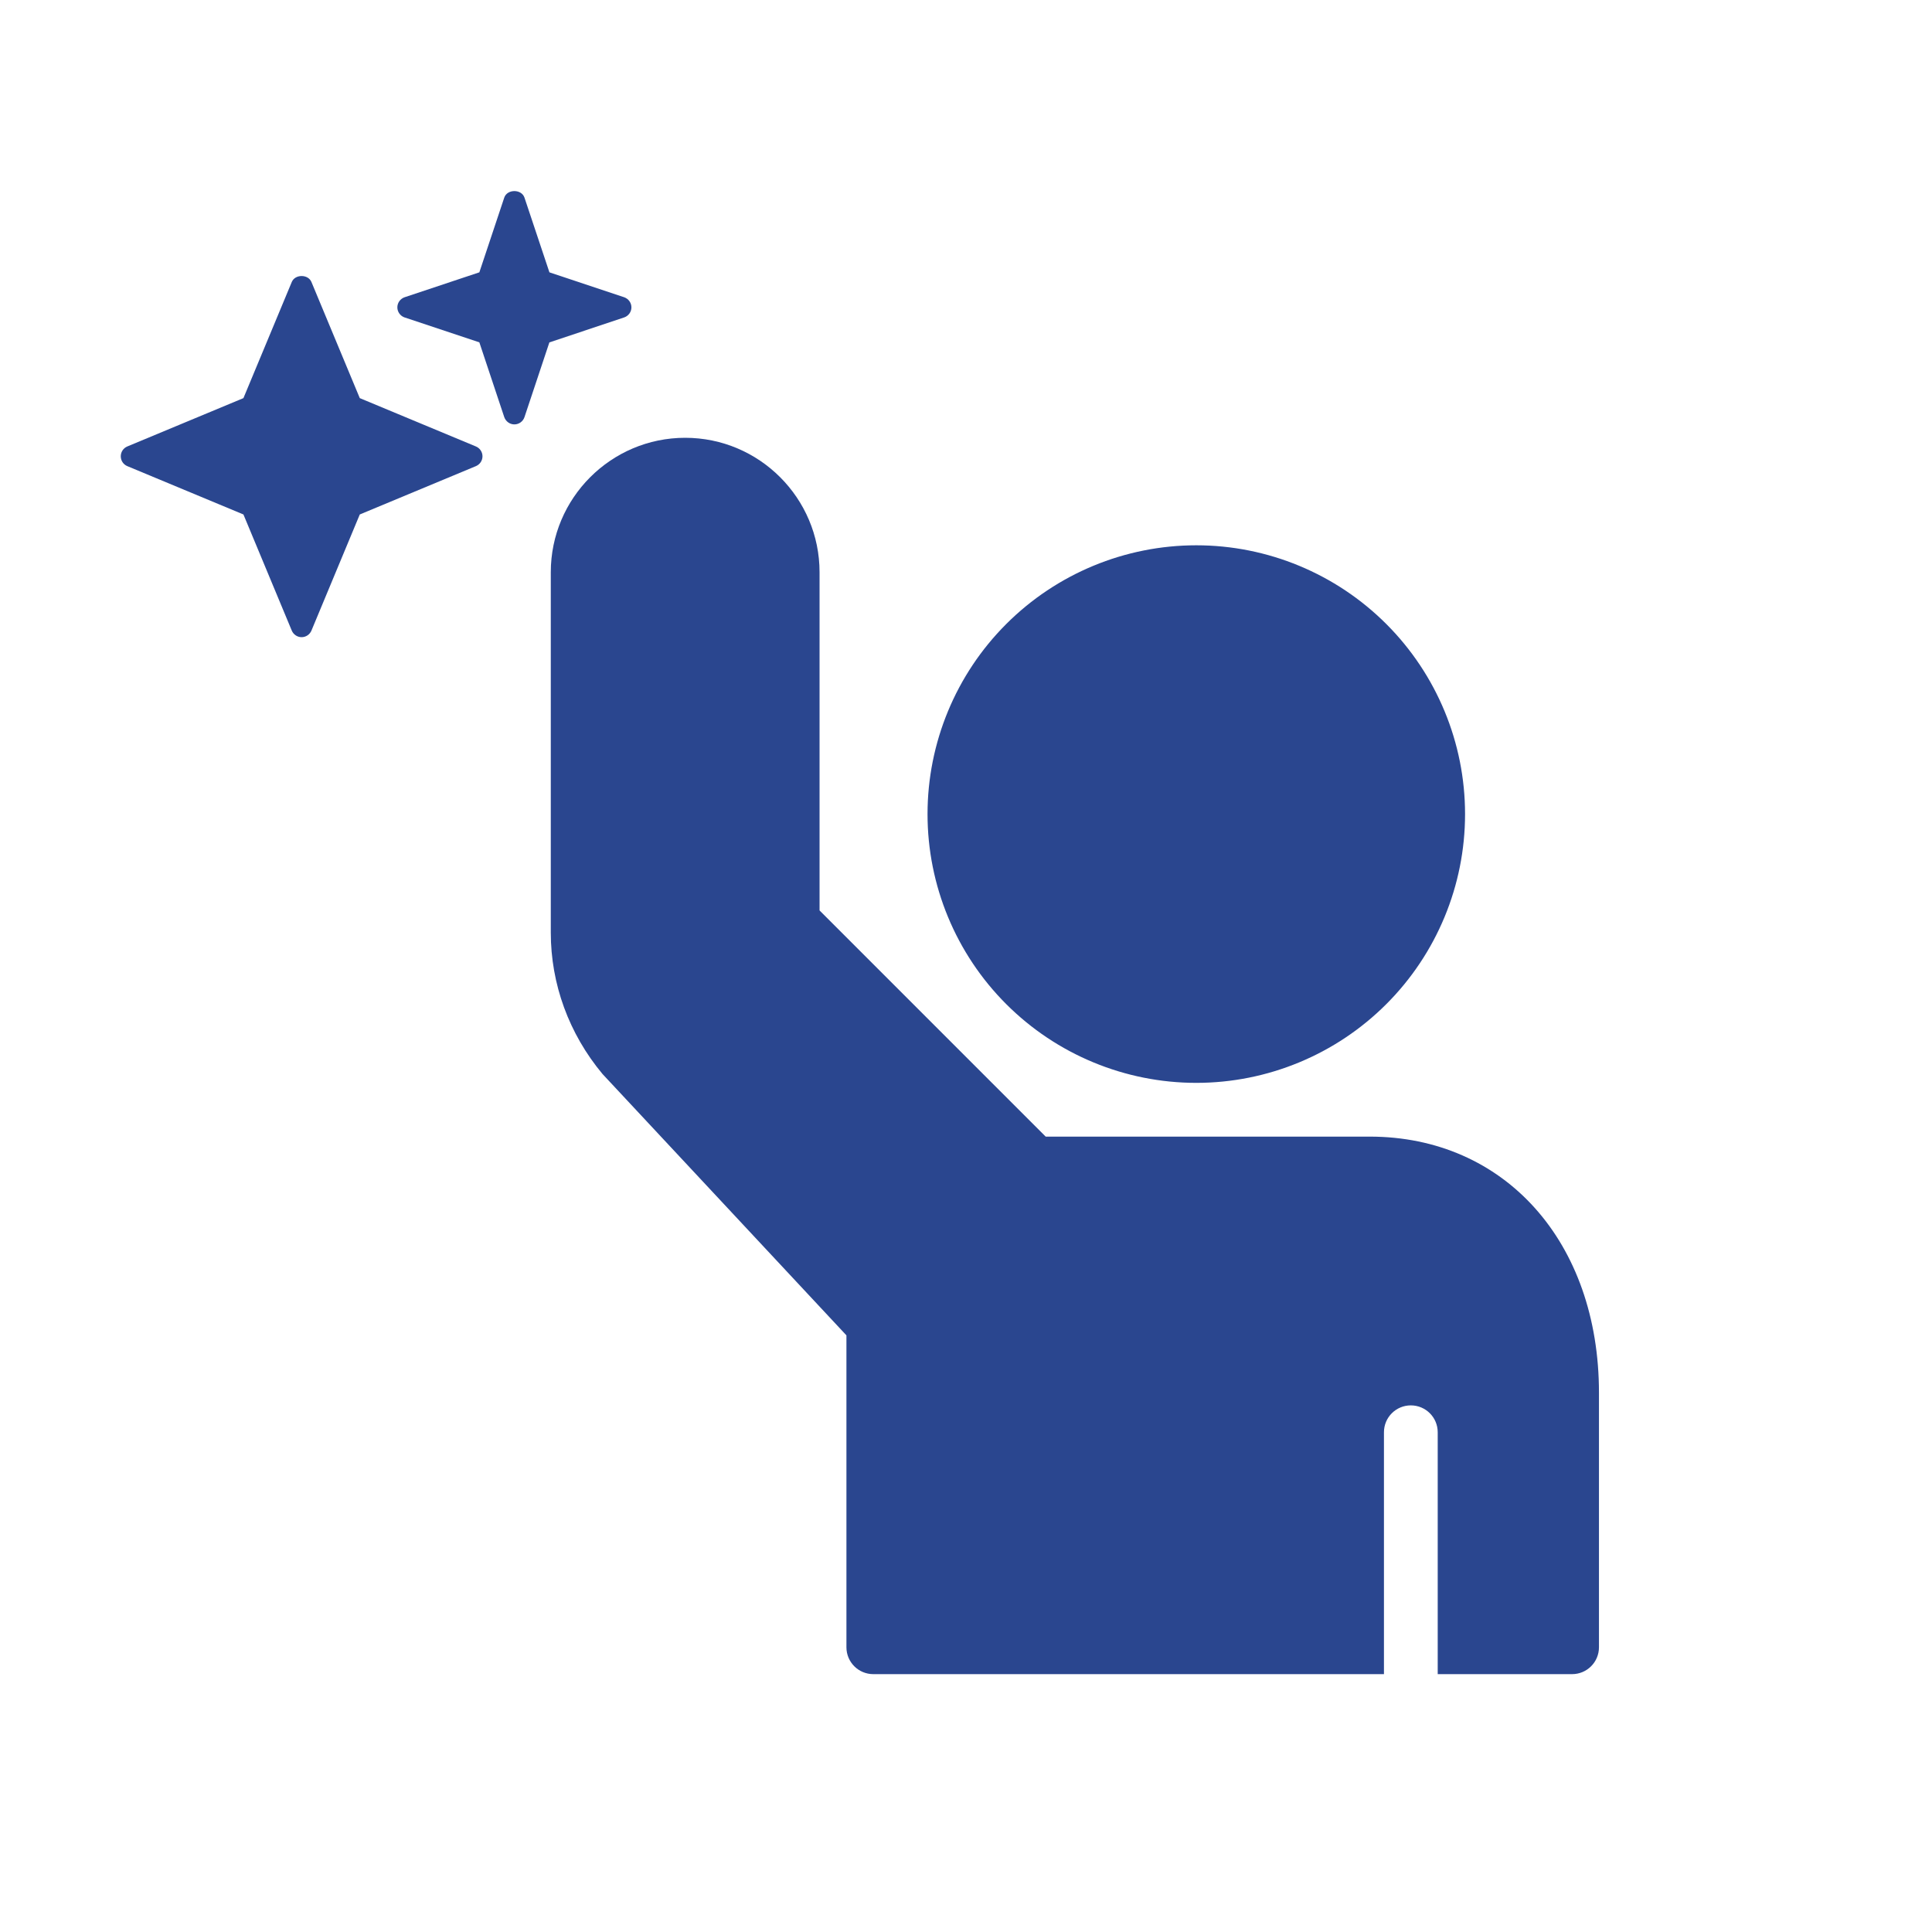 <svg width="45" height="45" viewBox="0 0 45 45" fill="none" xmlns="http://www.w3.org/2000/svg">
<path d="M15.959 10.197C14.233 10.197 12.829 11.602 12.829 13.328V21.724C12.829 22.915 13.249 24.075 14.034 25.016L19.715 31.103V38.368C19.715 38.714 19.995 38.994 20.341 38.994H32.235V33.36C32.235 33.014 32.515 32.734 32.861 32.734C33.207 32.734 33.487 33.014 33.487 33.36V38.994H36.617C36.963 38.994 37.243 38.714 37.243 38.368V32.44C37.243 28.927 35.047 26.474 31.902 26.474H24.356L19.089 21.206V13.328C19.089 11.602 17.685 10.197 15.959 10.197ZM27.864 12.701C26.204 12.701 24.611 13.361 23.437 14.535C22.263 15.709 21.604 17.301 21.604 18.962C21.604 20.622 22.263 22.214 23.437 23.388C24.611 24.562 26.204 25.222 27.864 25.222C29.524 25.222 31.116 24.562 32.29 23.388C33.464 22.214 34.124 20.622 34.124 18.962C34.124 17.301 33.464 15.709 32.29 14.535C31.116 13.361 29.524 12.701 27.864 12.701V12.701Z" fill="#2A468F"/>
<g clip-path="url(#clip0_1006_13015)">
<path d="M2.965 10.399L5.67 9.273L6.796 6.568C6.873 6.383 7.177 6.383 7.254 6.568L8.38 9.273L11.085 10.399C11.178 10.438 11.238 10.528 11.238 10.628C11.238 10.728 11.178 10.818 11.085 10.857L8.38 11.983L7.254 14.688C7.215 14.78 7.125 14.841 7.025 14.841C6.925 14.841 6.835 14.78 6.796 14.688L5.67 11.983L2.965 10.857C2.872 10.818 2.813 10.728 2.813 10.628C2.813 10.528 2.872 10.438 2.965 10.399ZM9.425 6.923L11.165 6.343L11.745 4.603C11.813 4.4 12.148 4.4 12.216 4.603L12.797 6.343L14.537 6.923C14.638 6.958 14.707 7.052 14.707 7.159C14.707 7.265 14.638 7.36 14.537 7.394L12.796 7.975L12.216 9.716C12.182 9.816 12.088 9.885 11.981 9.885C11.874 9.885 11.78 9.816 11.745 9.715L11.165 7.974L9.424 7.394C9.324 7.36 9.255 7.265 9.255 7.159C9.255 7.052 9.324 6.958 9.425 6.923Z" fill="#2A468F"/>
</g>
<defs>
<clipPath id="clip0_1006_13015">
<rect width="11.894" height="11.894" fill="white" transform="matrix(-1 0 0 1 14.707 3.938)"/>
</clipPath>
</defs>
</svg>

